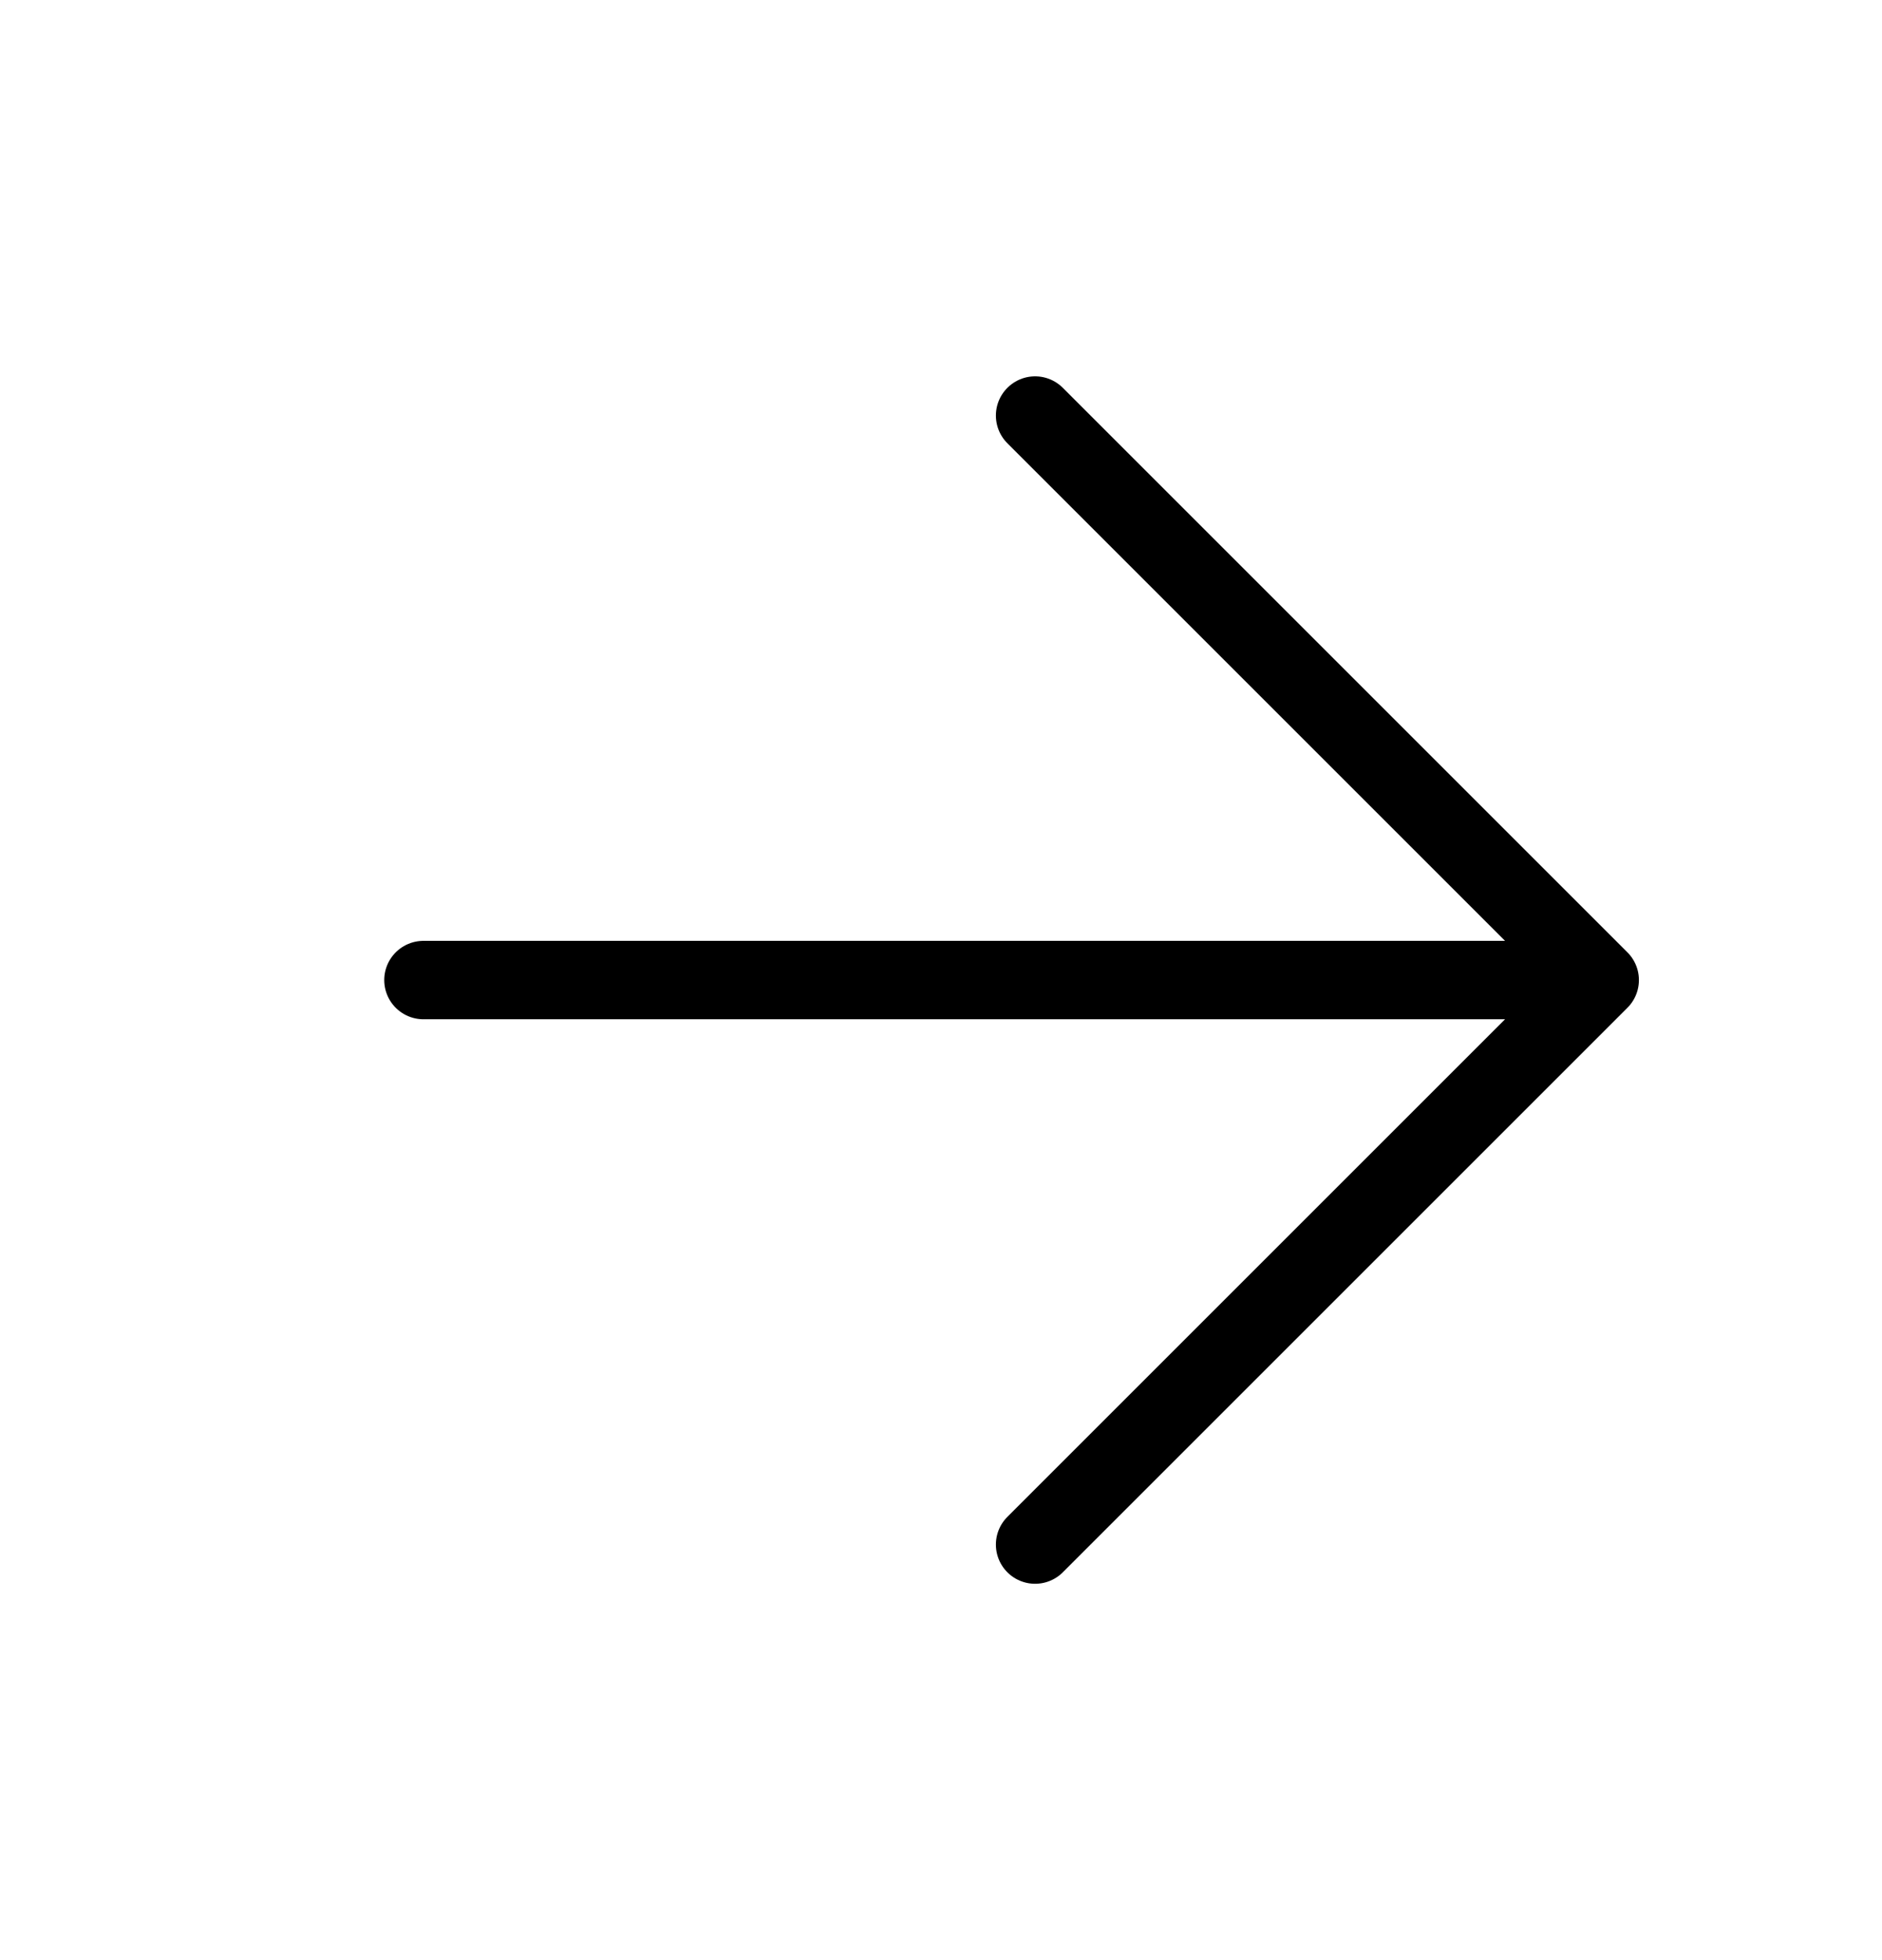 <svg width="24" height="25" viewBox="0 0 24 25" fill="none" xmlns="http://www.w3.org/2000/svg">
<path d="M5.4 12.5H20.4M20.4 12.5L13.2 5.3M20.4 12.5L13.2 19.7" stroke="black" stroke-linecap="round" stroke-linejoin="round"/>
</svg>

